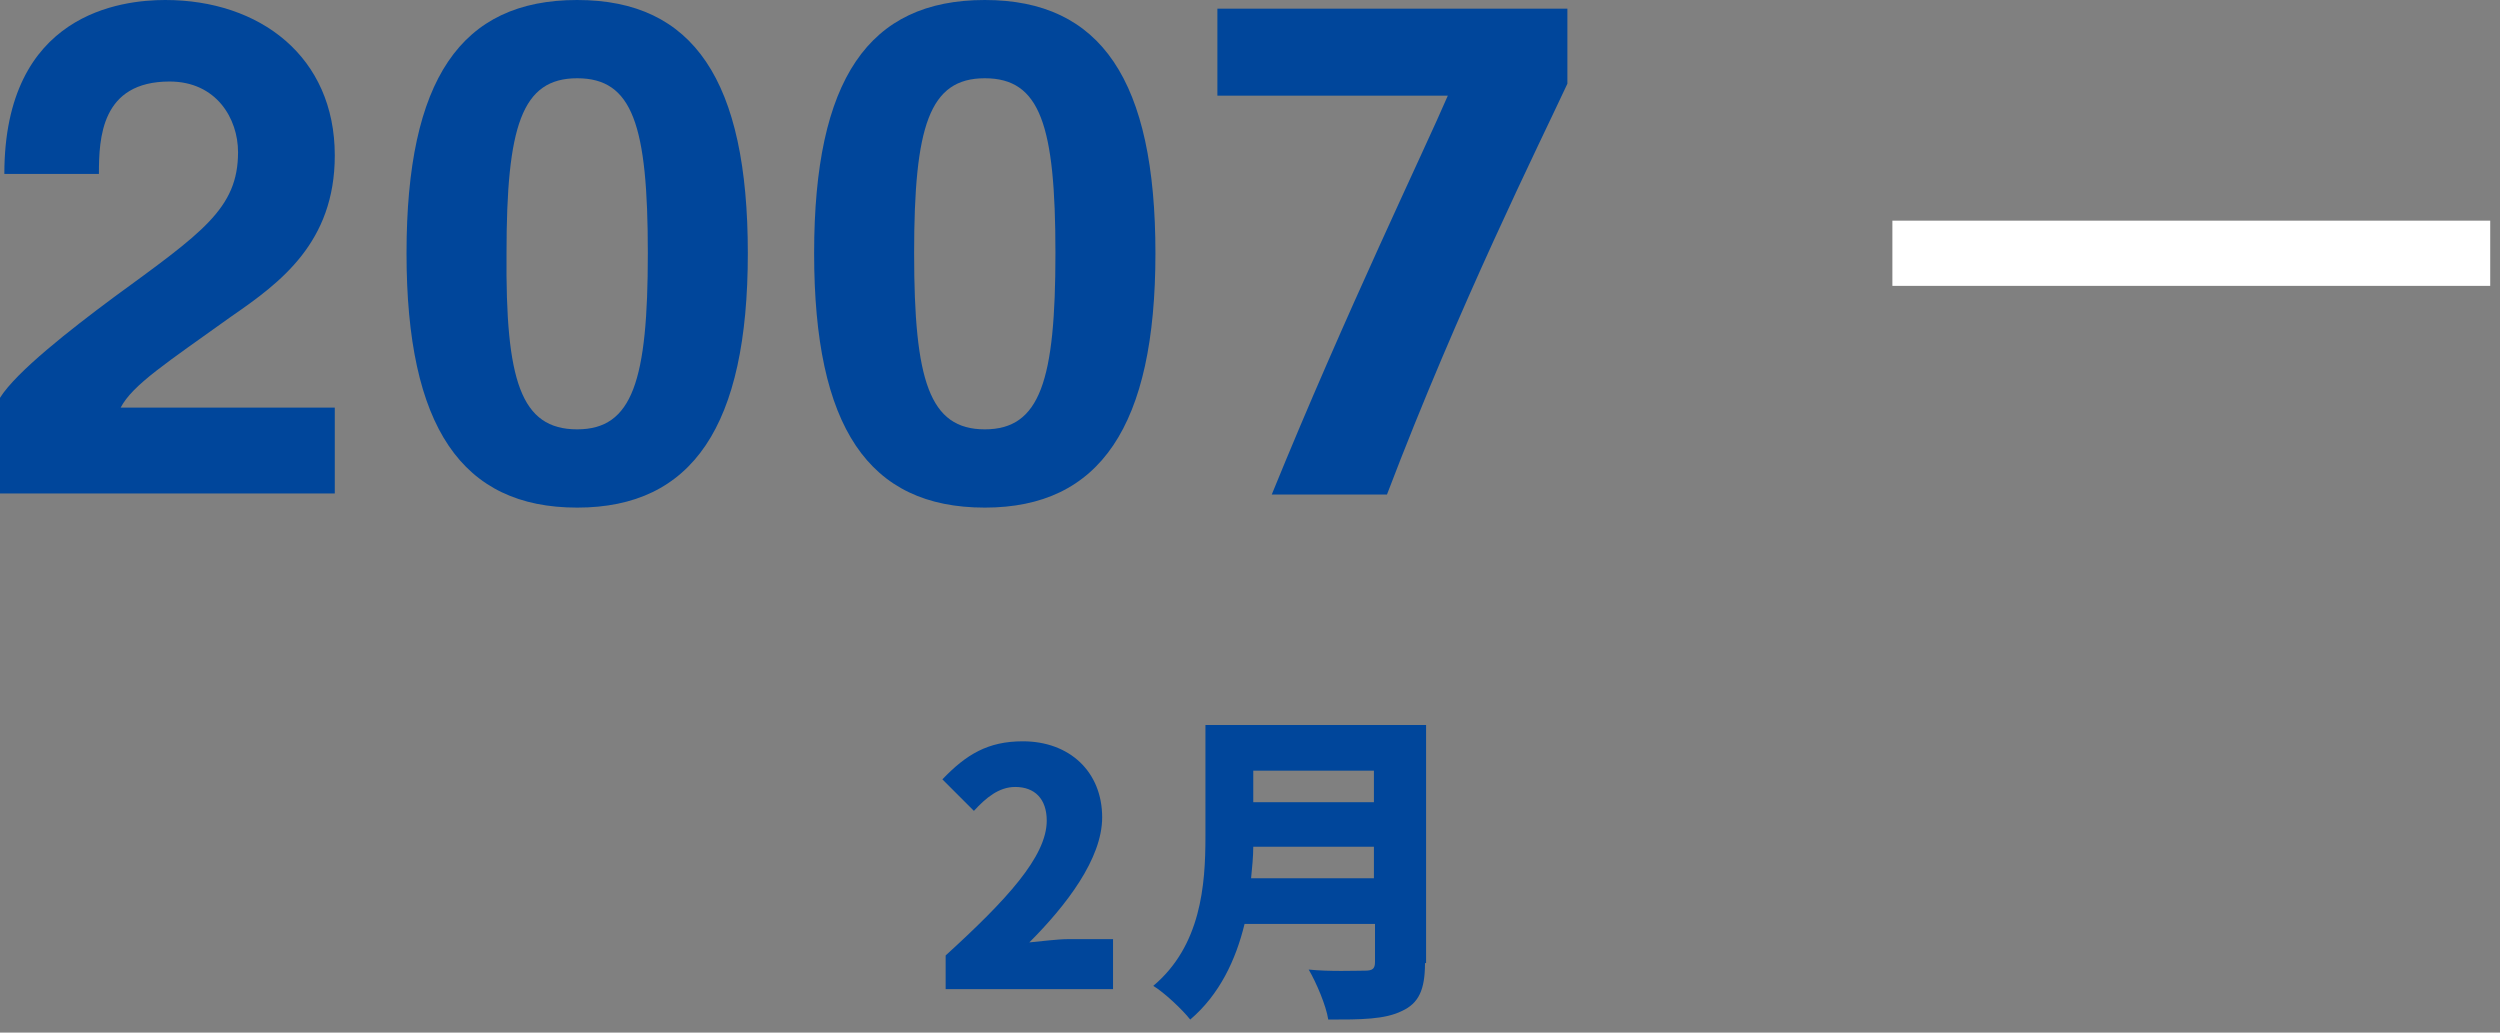 <?xml version="1.0" encoding="utf-8"?>
<!-- Generator: Adobe Illustrator 21.1.0, SVG Export Plug-In . SVG Version: 6.00 Build 0)  -->
<svg version="1.1" id="レイヤー_1" xmlns="http://www.w3.org/2000/svg" xmlns:xlink="http://www.w3.org/1999/xlink" x="0px"
	 y="0px" viewBox="0 0 230 95" style="enable-background:new 0 0 230 95;" xml:space="preserve">
<rect x="0" y="0" width="230" height="95" fill="#808080" stroke="none"/>
<style type="text/css">
	.st0{fill:#00469B;}
	.st1{fill:none;stroke:#FFFFFF;stroke-width:6;stroke-miterlimit:10;}
</style>
<g>
	<g>
		<g>
			<g>
				<path class="st0" d="M87,87.9c5.6-5.1,9.3-9.1,9.3-12.4c0-2-1.1-3.1-2.9-3.1c-1.5,0-2.7,1-3.8,2.2l-2.9-2.9
					c2.2-2.3,4.2-3.5,7.4-3.5c4.3,0,7.3,2.8,7.3,7c0,3.8-3.3,8.1-6.7,11.5c1.1-0.1,2.6-0.3,3.6-0.3h4.1V91H87V87.9z"/>
			</g>
			<g>
				<path class="st0" d="M131.1,88.6c0,2.5-0.6,3.7-2.1,4.4c-1.6,0.8-3.8,0.8-6.8,0.8c-0.2-1.3-1.1-3.4-1.8-4.6
					c1.9,0.2,4.4,0.1,5.2,0.1c0.7,0,0.9-0.2,0.9-0.8V85h-12c-0.8,3.3-2.3,6.5-5,8.8c-0.7-0.9-2.4-2.5-3.4-3.1
					c4.4-3.7,4.8-9.3,4.8-13.7V66.7h20.3V88.6z M126.4,80.8v-2.9h-11.1c0,0.9-0.1,1.9-0.2,2.9H126.4z M115.3,70.9v2.9h11.1v-2.9
					H115.3z"/>
			</g>
		</g>
	</g>
	<g>
		<g>
			<g>
				<path class="st0" d="M0,36.6c1.5-2.4,6.5-6.3,10.4-9.2c8.2-6,11.5-8.2,11.5-13.4c0-3.1-2-6.5-6.3-6.5c-6.3,0-6.5,5.2-6.5,8.5
					H0.4C0.4,1.2,11.2,0,15.2,0c8.7,0,15.6,5.2,15.6,14.3c0,8-5,11.7-9.5,14.8c-6,4.3-9.1,6.3-10.2,8.4h19.7v7.9H0V36.6z"/>
			</g>
			<g>
				<path class="st0" d="M53.1,0c10.7,0,15.7,7.4,15.7,23.3s-5.1,23.4-15.7,23.4s-15.7-7.4-15.7-23.4S42.4,0,53.1,0z M53.1,39.5
					c5.1,0,6.5-4.5,6.5-16.2c0-11.8-1.4-16.1-6.5-16.1c-5.1,0-6.5,4.4-6.5,16.1C46.5,35,47.9,39.5,53.1,39.5z"/>
			</g>
			<g>
				<path class="st0" d="M90.6,0c10.7,0,15.7,7.4,15.7,23.3s-5.1,23.4-15.7,23.4c-10.7,0-15.7-7.4-15.7-23.4S79.9,0,90.6,0z
					 M90.6,39.5c5.1,0,6.5-4.5,6.5-16.2c0-11.8-1.4-16.1-6.5-16.1c-5.1,0-6.5,4.4-6.5,16.1C84.1,35,85.5,39.5,90.6,39.5z"/>
			</g>
			<g>
				<path class="st0" d="M144.2,7.7c-2.6,5.6-9.9,20.2-16.6,37.8H117c6.8-16.7,14.1-31.8,16.2-36.7H112V0.8h32.2V7.7z"/>
			</g>
		</g>
	</g>
	<line class="st1" x1="174.1" y1="23.3" x2="229.1" y2="23.3"/>
</g>
</svg>
